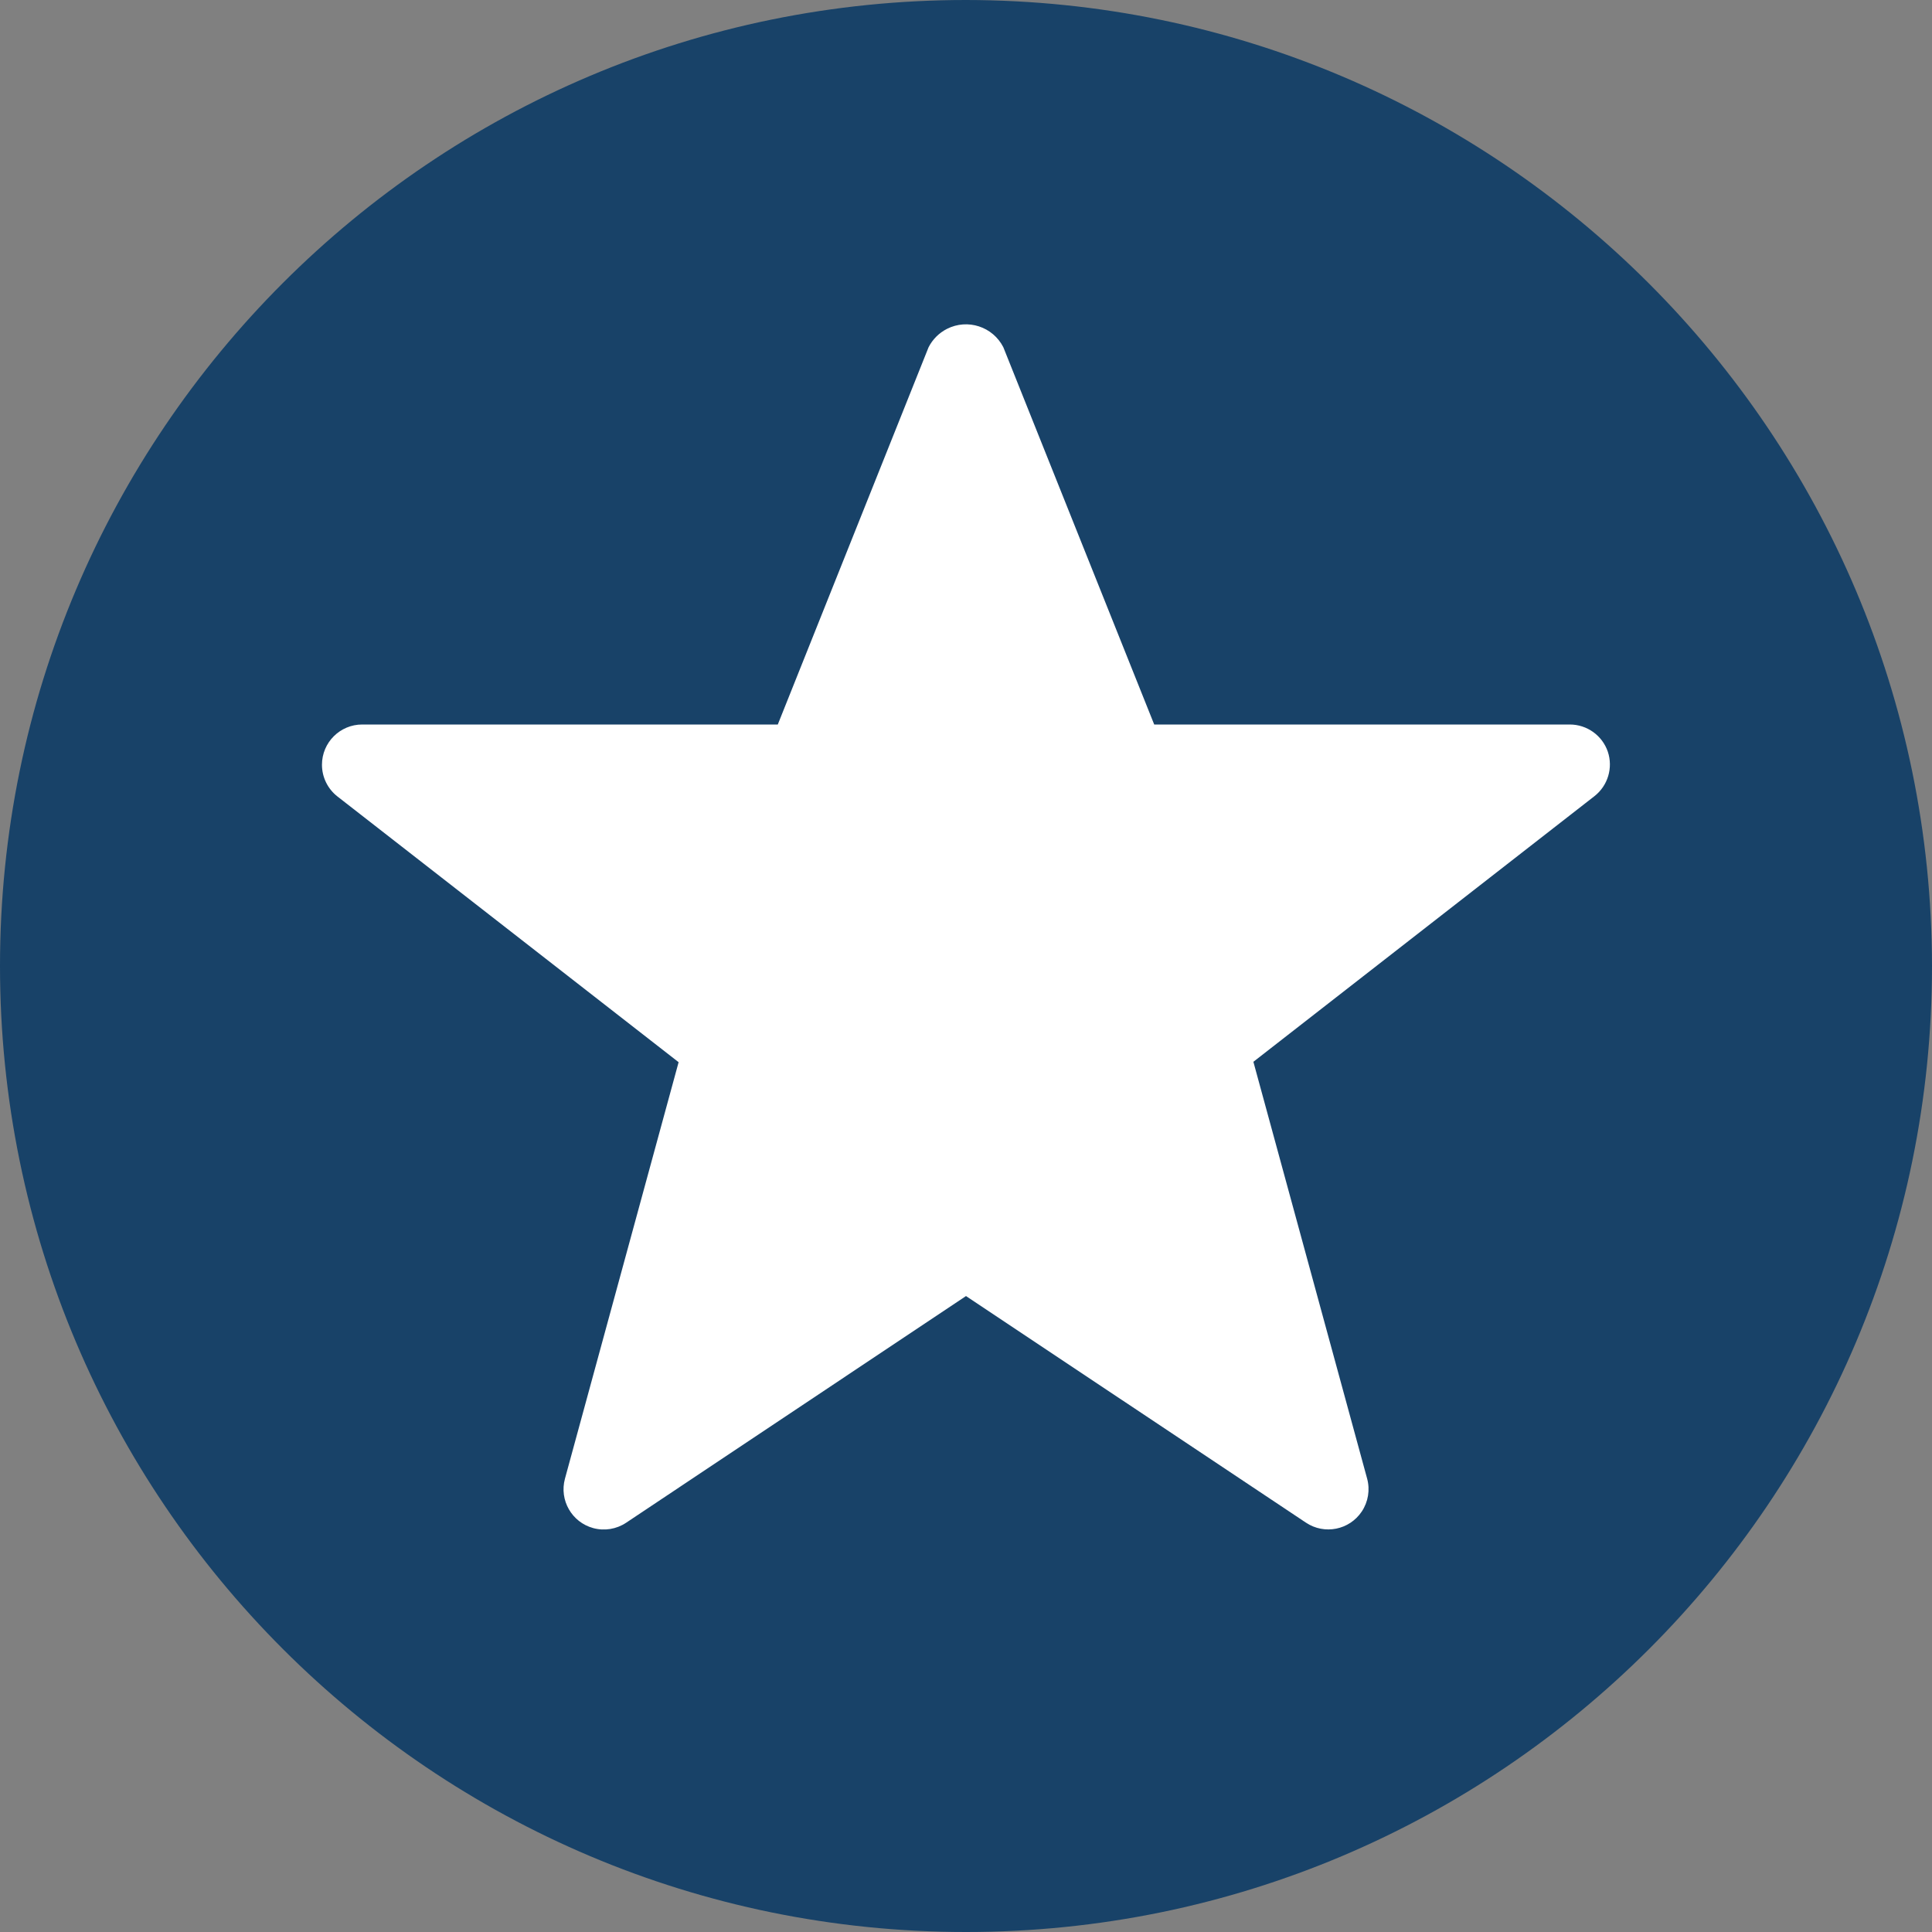 <?xml version="1.0" encoding="iso-8859-1"?>
<!-- Generator: Adobe Illustrator 19.0.0, SVG Export Plug-In . SVG Version: 6.00 Build 0)  -->
<svg version="1.1" id="Capa_1" xmlns="http://www.w3.org/2000/svg" xmlns:xlink="http://www.w3.org/1999/xlink" x="0px" y="0px"
	 viewBox="0 0 512 512" style="enable-background:new 0 0 512 512;" xml:space="preserve">
<rect x="0" y="0" width="512" height="512" fill="#808080" stroke="none"/>
<path fill="#184268" d="M256,0C114.615,0,0,114.615,0,256s114.615,256,256,256s256-114.615,256-256
	C511.835,114.683,397.317,0.165,256,0z"/>
<path style="fill:#FFFFFF;" d="M426.091,199.211C424.614,194.898,420.559,192,416,192H305.877l-39.979-99.968
	c-2.78-5.473-9.471-7.656-14.943-4.875c-2.101,1.067-3.808,2.775-4.875,4.875L206.123,192H96
	c-5.891-0.005-10.671,4.766-10.676,10.657c-0.003,3.299,1.521,6.414,4.127,8.436l90.389,70.4l-30.123,110.379
	c-1.544,5.685,1.813,11.546,7.498,13.09c2.974,0.808,6.152,0.29,8.716-1.42L256,343.467l90.091,60.053
	c4.901,3.269,11.524,1.947,14.793-2.954c1.71-2.564,2.228-5.742,1.42-8.716L332.16,281.387l90.389-70.4
	C426.101,208.205,427.519,203.49,426.091,199.211z"/>
<g>
</g>
<g>
</g>
<g>
</g>
<g>
</g>
<g>
</g>
<g>
</g>
<g>
</g>
<g>
</g>
<g>
</g>
<g>
</g>
<g>
</g>
<g>
</g>
<g>
</g>
<g>
</g>
<g>
</g>
</svg>
